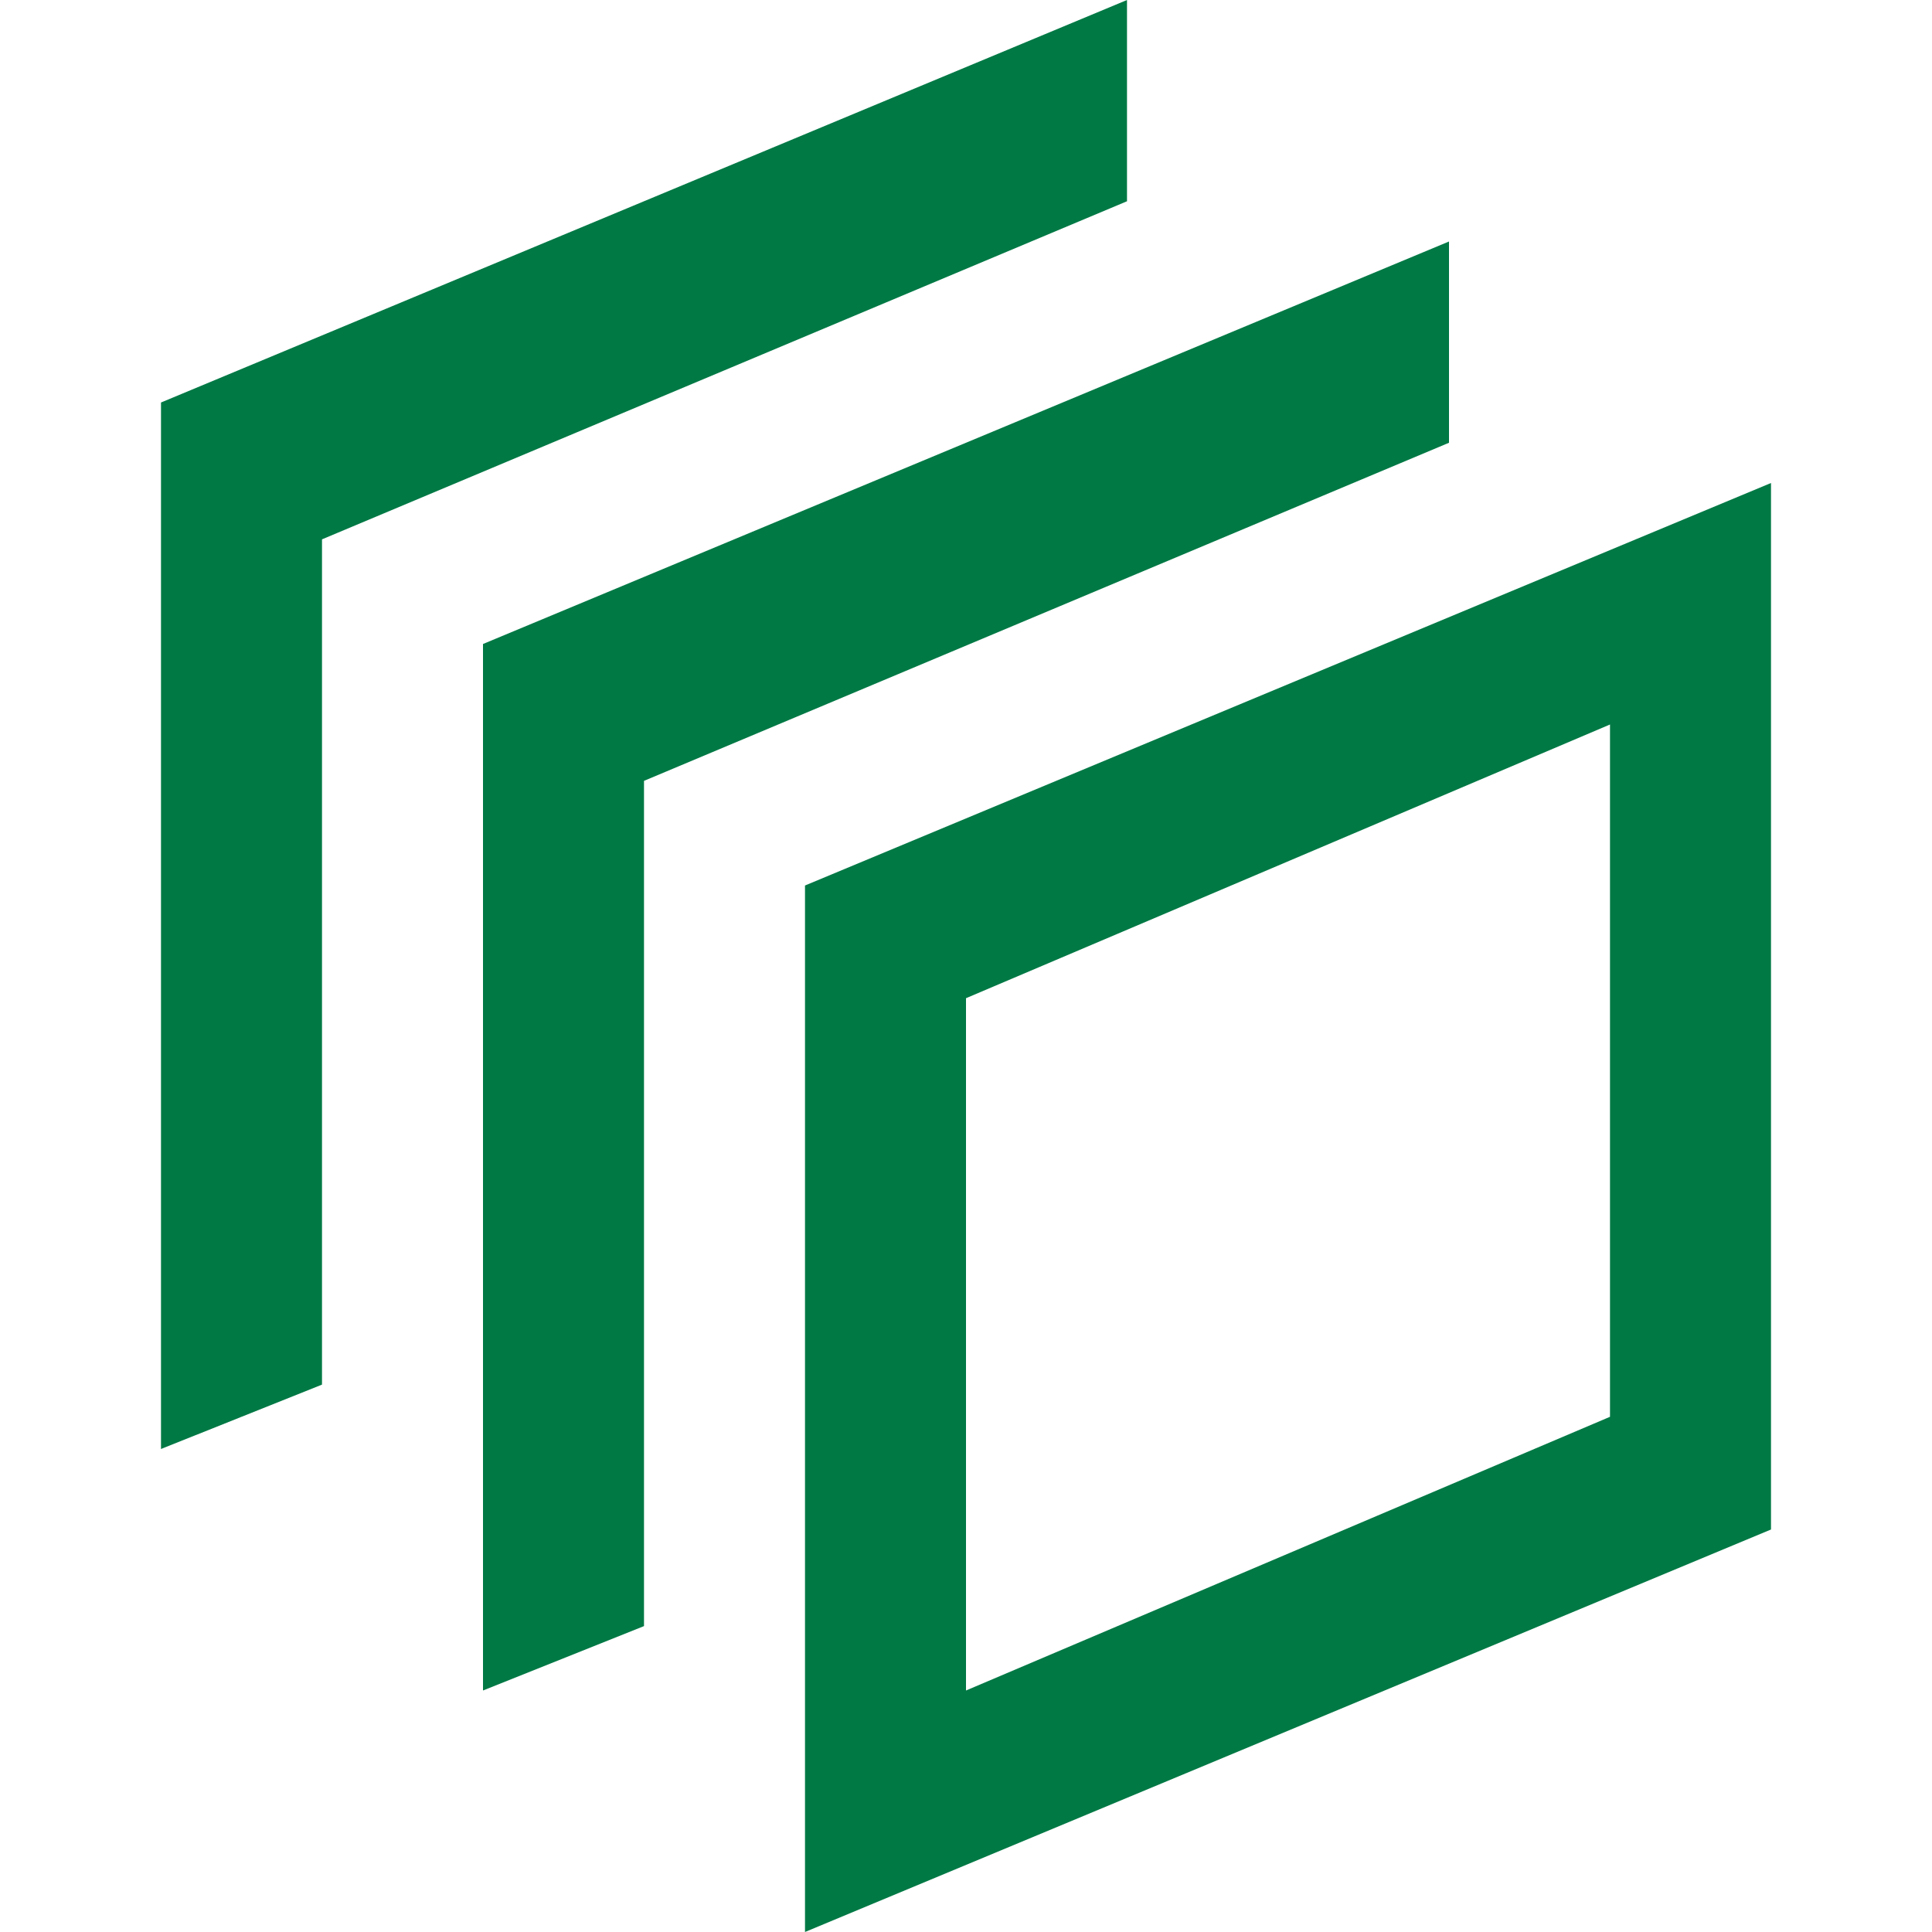 <?xml version="1.0" encoding="utf-8"?>
<!-- Generator: Adobe Illustrator 24.3.0, SVG Export Plug-In . SVG Version: 6.00 Build 0)  -->
<svg version="1.1" id="Layer_1" xmlns="http://www.w3.org/2000/svg" xmlns:xlink="http://www.w3.org/1999/xlink" x="0px" y="0px"
	 viewBox="0 0 24 24" style="enable-background:new 0 0 24 24;" xml:space="preserve">
<style type="text/css">
	.st0{fill:#007945;}
</style>
<path class="st0" d="M4,17.2L2,18V5l12-5v2.5L4,6.7V17.2z M20,9v8.6L12,21v-8.6C12,12.4,20,9,20,9z M22,6l-12,5v13l12-5
	C22,19,22,6,22,6z M8,9.7l10-4.2V3L6,8v13l2-0.8V9.7z"/>
</svg>
